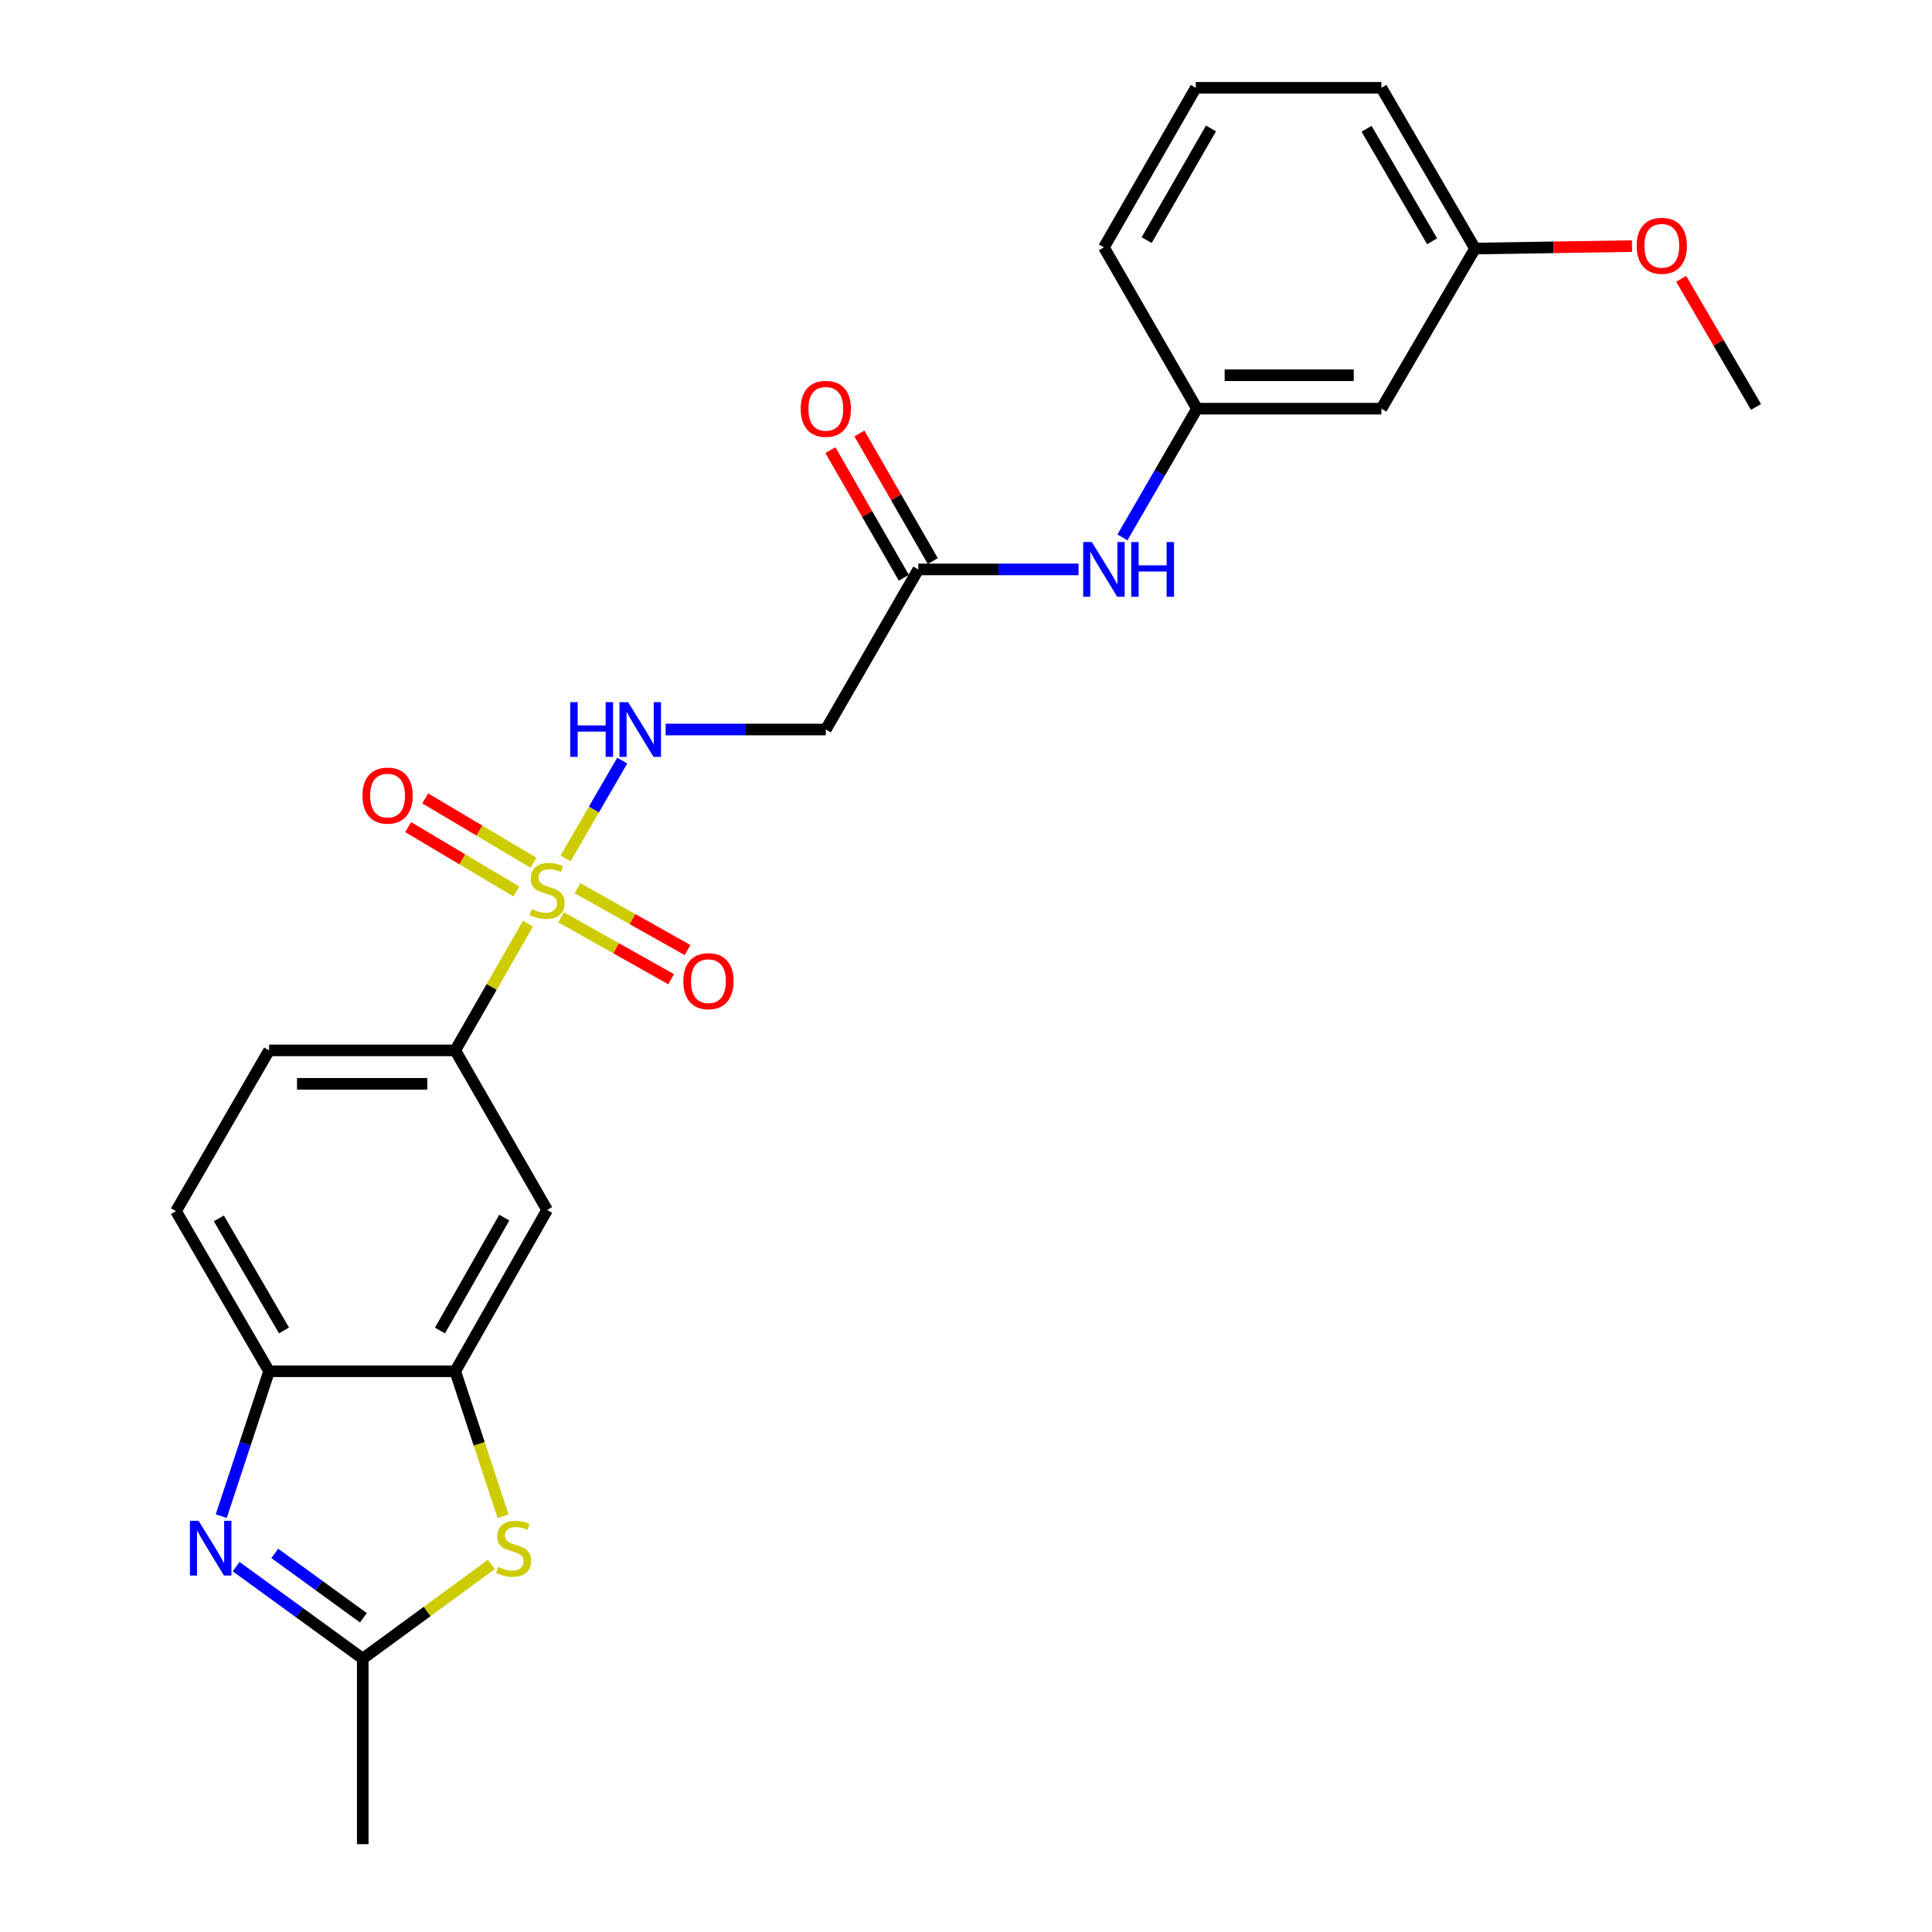 <?xml version='1.0' encoding='iso-8859-1'?>
<svg version='1.1' baseProfile='full'
              xmlns='http://www.w3.org/2000/svg'
                      xmlns:rdkit='http://www.rdkit.org/xml'
                      xmlns:xlink='http://www.w3.org/1999/xlink'
                  xml:space='preserve'
width='1000px' height='1000px' viewBox='0 0 1000 1000'>
<!-- END OF HEADER -->
<rect style='opacity:1.0;fill:#FFFFFF;stroke:none' width='1000' height='1000' x='0' y='0'> </rect>
<path class='bond-4' d='M 273.279,478.079 L 254.454,510.879' style='fill:none;fill-rule:evenodd;stroke:#CCCC00;stroke-width:6px;stroke-linecap:butt;stroke-linejoin:miter;stroke-opacity:1' />
<path class='bond-4' d='M 254.454,510.879 L 235.628,543.679' style='fill:none;fill-rule:evenodd;stroke:#000000;stroke-width:6px;stroke-linecap:butt;stroke-linejoin:miter;stroke-opacity:1' />
<path class='bond-5' d='M 292.761,444.286 L 307.416,418.984' style='fill:none;fill-rule:evenodd;stroke:#CCCC00;stroke-width:6px;stroke-linecap:butt;stroke-linejoin:miter;stroke-opacity:1' />
<path class='bond-5' d='M 307.416,418.984 L 322.07,393.681' style='fill:none;fill-rule:evenodd;stroke:#0000FF;stroke-width:6px;stroke-linecap:butt;stroke-linejoin:miter;stroke-opacity:1' />
<path class='bond-10' d='M 290.425,474.803 L 318.906,490.819' style='fill:none;fill-rule:evenodd;stroke:#CCCC00;stroke-width:6px;stroke-linecap:butt;stroke-linejoin:miter;stroke-opacity:1' />
<path class='bond-10' d='M 318.906,490.819 L 347.388,506.836' style='fill:none;fill-rule:evenodd;stroke:#FF0000;stroke-width:6px;stroke-linecap:butt;stroke-linejoin:miter;stroke-opacity:1' />
<path class='bond-10' d='M 298.906,459.722 L 327.387,475.738' style='fill:none;fill-rule:evenodd;stroke:#CCCC00;stroke-width:6px;stroke-linecap:butt;stroke-linejoin:miter;stroke-opacity:1' />
<path class='bond-10' d='M 327.387,475.738 L 355.869,491.754' style='fill:none;fill-rule:evenodd;stroke:#FF0000;stroke-width:6px;stroke-linecap:butt;stroke-linejoin:miter;stroke-opacity:1' />
<path class='bond-11' d='M 276.129,446.548 L 248.114,429.894' style='fill:none;fill-rule:evenodd;stroke:#CCCC00;stroke-width:6px;stroke-linecap:butt;stroke-linejoin:miter;stroke-opacity:1' />
<path class='bond-11' d='M 248.114,429.894 L 220.098,413.24' style='fill:none;fill-rule:evenodd;stroke:#FF0000;stroke-width:6px;stroke-linecap:butt;stroke-linejoin:miter;stroke-opacity:1' />
<path class='bond-11' d='M 267.288,461.421 L 239.272,444.767' style='fill:none;fill-rule:evenodd;stroke:#CCCC00;stroke-width:6px;stroke-linecap:butt;stroke-linejoin:miter;stroke-opacity:1' />
<path class='bond-11' d='M 239.272,444.767 L 211.257,428.113' style='fill:none;fill-rule:evenodd;stroke:#FF0000;stroke-width:6px;stroke-linecap:butt;stroke-linejoin:miter;stroke-opacity:1' />
<path class='bond-0' d='M 114.512,784.752 L 126.892,747.258' style='fill:none;fill-rule:evenodd;stroke:#0000FF;stroke-width:6px;stroke-linecap:butt;stroke-linejoin:miter;stroke-opacity:1' />
<path class='bond-0' d='M 126.892,747.258 L 139.272,709.764' style='fill:none;fill-rule:evenodd;stroke:#000000;stroke-width:6px;stroke-linecap:butt;stroke-linejoin:miter;stroke-opacity:1' />
<path class='bond-26' d='M 122.213,810.89 L 154.986,834.694' style='fill:none;fill-rule:evenodd;stroke:#0000FF;stroke-width:6px;stroke-linecap:butt;stroke-linejoin:miter;stroke-opacity:1' />
<path class='bond-26' d='M 154.986,834.694 L 187.758,858.498' style='fill:none;fill-rule:evenodd;stroke:#000000;stroke-width:6px;stroke-linecap:butt;stroke-linejoin:miter;stroke-opacity:1' />
<path class='bond-26' d='M 142.213,804.032 L 165.154,820.694' style='fill:none;fill-rule:evenodd;stroke:#0000FF;stroke-width:6px;stroke-linecap:butt;stroke-linejoin:miter;stroke-opacity:1' />
<path class='bond-26' d='M 165.154,820.694 L 188.094,837.357' style='fill:none;fill-rule:evenodd;stroke:#000000;stroke-width:6px;stroke-linecap:butt;stroke-linejoin:miter;stroke-opacity:1' />
<path class='bond-1' d='M 260.393,784.792 L 248.011,747.278' style='fill:none;fill-rule:evenodd;stroke:#CCCC00;stroke-width:6px;stroke-linecap:butt;stroke-linejoin:miter;stroke-opacity:1' />
<path class='bond-1' d='M 248.011,747.278 L 235.628,709.764' style='fill:none;fill-rule:evenodd;stroke:#000000;stroke-width:6px;stroke-linecap:butt;stroke-linejoin:miter;stroke-opacity:1' />
<path class='bond-2' d='M 254.35,809.742 L 221.054,834.12' style='fill:none;fill-rule:evenodd;stroke:#CCCC00;stroke-width:6px;stroke-linecap:butt;stroke-linejoin:miter;stroke-opacity:1' />
<path class='bond-2' d='M 221.054,834.12 L 187.758,858.498' style='fill:none;fill-rule:evenodd;stroke:#000000;stroke-width:6px;stroke-linecap:butt;stroke-linejoin:miter;stroke-opacity:1' />
<path class='bond-19' d='M 187.758,858.498 L 187.758,954.545' style='fill:none;fill-rule:evenodd;stroke:#000000;stroke-width:6px;stroke-linecap:butt;stroke-linejoin:miter;stroke-opacity:1' />
<path class='bond-3' d='M 235.628,709.764 L 283.19,626.27' style='fill:none;fill-rule:evenodd;stroke:#000000;stroke-width:6px;stroke-linecap:butt;stroke-linejoin:miter;stroke-opacity:1' />
<path class='bond-3' d='M 227.728,688.675 L 261.022,630.229' style='fill:none;fill-rule:evenodd;stroke:#000000;stroke-width:6px;stroke-linecap:butt;stroke-linejoin:miter;stroke-opacity:1' />
<path class='bond-25' d='M 235.628,709.764 L 139.272,709.764' style='fill:none;fill-rule:evenodd;stroke:#000000;stroke-width:6px;stroke-linecap:butt;stroke-linejoin:miter;stroke-opacity:1' />
<path class='bond-7' d='M 235.628,543.679 L 283.19,626.27' style='fill:none;fill-rule:evenodd;stroke:#000000;stroke-width:6px;stroke-linecap:butt;stroke-linejoin:miter;stroke-opacity:1' />
<path class='bond-14' d='M 235.628,543.679 L 139.272,543.679' style='fill:none;fill-rule:evenodd;stroke:#000000;stroke-width:6px;stroke-linecap:butt;stroke-linejoin:miter;stroke-opacity:1' />
<path class='bond-14' d='M 221.175,560.982 L 153.726,560.982' style='fill:none;fill-rule:evenodd;stroke:#000000;stroke-width:6px;stroke-linecap:butt;stroke-linejoin:miter;stroke-opacity:1' />
<path class='bond-8' d='M 344.529,377.595 L 385.987,377.595' style='fill:none;fill-rule:evenodd;stroke:#0000FF;stroke-width:6px;stroke-linecap:butt;stroke-linejoin:miter;stroke-opacity:1' />
<path class='bond-8' d='M 385.987,377.595 L 427.445,377.595' style='fill:none;fill-rule:evenodd;stroke:#000000;stroke-width:6px;stroke-linecap:butt;stroke-linejoin:miter;stroke-opacity:1' />
<path class='bond-6' d='M 139.272,709.764 L 91.095,626.894' style='fill:none;fill-rule:evenodd;stroke:#000000;stroke-width:6px;stroke-linecap:butt;stroke-linejoin:miter;stroke-opacity:1' />
<path class='bond-6' d='M 147.004,688.637 L 113.28,630.628' style='fill:none;fill-rule:evenodd;stroke:#000000;stroke-width:6px;stroke-linecap:butt;stroke-linejoin:miter;stroke-opacity:1' />
<path class='bond-9' d='M 427.445,377.595 L 475.315,294.725' style='fill:none;fill-rule:evenodd;stroke:#000000;stroke-width:6px;stroke-linecap:butt;stroke-linejoin:miter;stroke-opacity:1' />
<path class='bond-12' d='M 475.315,294.725 L 516.778,294.725' style='fill:none;fill-rule:evenodd;stroke:#000000;stroke-width:6px;stroke-linecap:butt;stroke-linejoin:miter;stroke-opacity:1' />
<path class='bond-12' d='M 516.778,294.725 L 558.241,294.725' style='fill:none;fill-rule:evenodd;stroke:#0000FF;stroke-width:6px;stroke-linecap:butt;stroke-linejoin:miter;stroke-opacity:1' />
<path class='bond-17' d='M 482.814,290.411 L 463.815,257.393' style='fill:none;fill-rule:evenodd;stroke:#000000;stroke-width:6px;stroke-linecap:butt;stroke-linejoin:miter;stroke-opacity:1' />
<path class='bond-17' d='M 463.815,257.393 L 444.817,224.374' style='fill:none;fill-rule:evenodd;stroke:#FF0000;stroke-width:6px;stroke-linecap:butt;stroke-linejoin:miter;stroke-opacity:1' />
<path class='bond-17' d='M 467.817,299.04 L 448.818,266.022' style='fill:none;fill-rule:evenodd;stroke:#000000;stroke-width:6px;stroke-linecap:butt;stroke-linejoin:miter;stroke-opacity:1' />
<path class='bond-17' d='M 448.818,266.022 L 429.82,233.004' style='fill:none;fill-rule:evenodd;stroke:#FF0000;stroke-width:6px;stroke-linecap:butt;stroke-linejoin:miter;stroke-opacity:1' />
<path class='bond-13' d='M 580.974,278.162 L 600.267,244.846' style='fill:none;fill-rule:evenodd;stroke:#0000FF;stroke-width:6px;stroke-linecap:butt;stroke-linejoin:miter;stroke-opacity:1' />
<path class='bond-13' d='M 600.267,244.846 L 619.56,211.529' style='fill:none;fill-rule:evenodd;stroke:#000000;stroke-width:6px;stroke-linecap:butt;stroke-linejoin:miter;stroke-opacity:1' />
<path class='bond-16' d='M 619.56,211.529 L 715.002,211.529' style='fill:none;fill-rule:evenodd;stroke:#000000;stroke-width:6px;stroke-linecap:butt;stroke-linejoin:miter;stroke-opacity:1' />
<path class='bond-16' d='M 633.876,194.227 L 700.686,194.227' style='fill:none;fill-rule:evenodd;stroke:#000000;stroke-width:6px;stroke-linecap:butt;stroke-linejoin:miter;stroke-opacity:1' />
<path class='bond-22' d='M 619.56,211.529 L 571.382,128.035' style='fill:none;fill-rule:evenodd;stroke:#000000;stroke-width:6px;stroke-linecap:butt;stroke-linejoin:miter;stroke-opacity:1' />
<path class='bond-15' d='M 139.272,543.679 L 91.095,626.894' style='fill:none;fill-rule:evenodd;stroke:#000000;stroke-width:6px;stroke-linecap:butt;stroke-linejoin:miter;stroke-opacity:1' />
<path class='bond-18' d='M 715.002,211.529 L 763.478,128.651' style='fill:none;fill-rule:evenodd;stroke:#000000;stroke-width:6px;stroke-linecap:butt;stroke-linejoin:miter;stroke-opacity:1' />
<path class='bond-20' d='M 763.478,128.651 L 804.101,128.016' style='fill:none;fill-rule:evenodd;stroke:#000000;stroke-width:6px;stroke-linecap:butt;stroke-linejoin:miter;stroke-opacity:1' />
<path class='bond-20' d='M 804.101,128.016 L 844.724,127.382' style='fill:none;fill-rule:evenodd;stroke:#FF0000;stroke-width:6px;stroke-linecap:butt;stroke-linejoin:miter;stroke-opacity:1' />
<path class='bond-27' d='M 763.478,128.651 L 715.002,45.455' style='fill:none;fill-rule:evenodd;stroke:#000000;stroke-width:6px;stroke-linecap:butt;stroke-linejoin:miter;stroke-opacity:1' />
<path class='bond-27' d='M 741.257,124.882 L 707.324,66.645' style='fill:none;fill-rule:evenodd;stroke:#000000;stroke-width:6px;stroke-linecap:butt;stroke-linejoin:miter;stroke-opacity:1' />
<path class='bond-24' d='M 870.174,144.319 L 889.539,177.477' style='fill:none;fill-rule:evenodd;stroke:#FF0000;stroke-width:6px;stroke-linecap:butt;stroke-linejoin:miter;stroke-opacity:1' />
<path class='bond-24' d='M 889.539,177.477 L 908.905,210.635' style='fill:none;fill-rule:evenodd;stroke:#000000;stroke-width:6px;stroke-linecap:butt;stroke-linejoin:miter;stroke-opacity:1' />
<path class='bond-21' d='M 618.945,45.455 L 571.382,128.035' style='fill:none;fill-rule:evenodd;stroke:#000000;stroke-width:6px;stroke-linecap:butt;stroke-linejoin:miter;stroke-opacity:1' />
<path class='bond-21' d='M 626.804,66.477 L 593.51,124.284' style='fill:none;fill-rule:evenodd;stroke:#000000;stroke-width:6px;stroke-linecap:butt;stroke-linejoin:miter;stroke-opacity:1' />
<path class='bond-23' d='M 618.945,45.455 L 715.002,45.455' style='fill:none;fill-rule:evenodd;stroke:#000000;stroke-width:6px;stroke-linecap:butt;stroke-linejoin:miter;stroke-opacity:1' />
<path  class='atom-0' d='M 275.19 470.53
Q 275.51 470.65, 276.83 471.21
Q 278.15 471.77, 279.59 472.13
Q 281.07 472.45, 282.51 472.45
Q 285.19 472.45, 286.75 471.17
Q 288.31 469.85, 288.31 467.57
Q 288.31 466.01, 287.51 465.05
Q 286.75 464.09, 285.55 463.57
Q 284.35 463.05, 282.35 462.45
Q 279.83 461.69, 278.31 460.97
Q 276.83 460.25, 275.75 458.73
Q 274.71 457.21, 274.71 454.65
Q 274.71 451.09, 277.11 448.89
Q 279.55 446.69, 284.35 446.69
Q 287.63 446.69, 291.35 448.25
L 290.43 451.33
Q 287.03 449.93, 284.47 449.93
Q 281.71 449.93, 280.19 451.09
Q 278.67 452.21, 278.71 454.17
Q 278.71 455.69, 279.47 456.61
Q 280.27 457.53, 281.39 458.05
Q 282.55 458.57, 284.47 459.17
Q 287.03 459.97, 288.55 460.77
Q 290.07 461.57, 291.15 463.21
Q 292.27 464.81, 292.27 467.57
Q 292.27 471.49, 289.63 473.61
Q 287.03 475.69, 282.67 475.69
Q 280.15 475.69, 278.23 475.13
Q 276.35 474.61, 274.11 473.69
L 275.19 470.53
' fill='#CCCC00'/>
<path  class='atom-1' d='M 102.781 787.162
L 112.061 802.162
Q 112.981 803.642, 114.461 806.322
Q 115.941 809.002, 116.021 809.162
L 116.021 787.162
L 119.781 787.162
L 119.781 815.482
L 115.901 815.482
L 105.941 799.082
Q 104.781 797.162, 103.541 794.962
Q 102.341 792.762, 101.981 792.082
L 101.981 815.482
L 98.301 815.482
L 98.301 787.162
L 102.781 787.162
' fill='#0000FF'/>
<path  class='atom-2' d='M 257.85 811.042
Q 258.17 811.162, 259.49 811.722
Q 260.81 812.282, 262.25 812.642
Q 263.73 812.962, 265.17 812.962
Q 267.85 812.962, 269.41 811.682
Q 270.97 810.362, 270.97 808.082
Q 270.97 806.522, 270.17 805.562
Q 269.41 804.602, 268.21 804.082
Q 267.01 803.562, 265.01 802.962
Q 262.49 802.202, 260.97 801.482
Q 259.49 800.762, 258.41 799.242
Q 257.37 797.722, 257.37 795.162
Q 257.37 791.602, 259.77 789.402
Q 262.21 787.202, 267.01 787.202
Q 270.29 787.202, 274.01 788.762
L 273.09 791.842
Q 269.69 790.442, 267.13 790.442
Q 264.37 790.442, 262.85 791.602
Q 261.33 792.722, 261.37 794.682
Q 261.37 796.202, 262.13 797.122
Q 262.93 798.042, 264.05 798.562
Q 265.21 799.082, 267.13 799.682
Q 269.69 800.482, 271.21 801.282
Q 272.73 802.082, 273.81 803.722
Q 274.93 805.322, 274.93 808.082
Q 274.93 812.002, 272.29 814.122
Q 269.69 816.202, 265.33 816.202
Q 262.81 816.202, 260.89 815.642
Q 259.01 815.122, 256.77 814.202
L 257.85 811.042
' fill='#CCCC00'/>
<path  class='atom-6' d='M 295.167 363.435
L 299.007 363.435
L 299.007 375.475
L 313.487 375.475
L 313.487 363.435
L 317.327 363.435
L 317.327 391.755
L 313.487 391.755
L 313.487 378.675
L 299.007 378.675
L 299.007 391.755
L 295.167 391.755
L 295.167 363.435
' fill='#0000FF'/>
<path  class='atom-6' d='M 325.127 363.435
L 334.407 378.435
Q 335.327 379.915, 336.807 382.595
Q 338.287 385.275, 338.367 385.435
L 338.367 363.435
L 342.127 363.435
L 342.127 391.755
L 338.247 391.755
L 328.287 375.355
Q 327.127 373.435, 325.887 371.235
Q 324.687 369.035, 324.327 368.355
L 324.327 391.755
L 320.647 391.755
L 320.647 363.435
L 325.127 363.435
' fill='#0000FF'/>
<path  class='atom-11' d='M 353.694 507.847
Q 353.694 501.047, 357.054 497.247
Q 360.414 493.447, 366.694 493.447
Q 372.974 493.447, 376.334 497.247
Q 379.694 501.047, 379.694 507.847
Q 379.694 514.727, 376.294 518.647
Q 372.894 522.527, 366.694 522.527
Q 360.454 522.527, 357.054 518.647
Q 353.694 514.767, 353.694 507.847
M 366.694 519.327
Q 371.014 519.327, 373.334 516.447
Q 375.694 513.527, 375.694 507.847
Q 375.694 502.287, 373.334 499.487
Q 371.014 496.647, 366.694 496.647
Q 362.374 496.647, 360.014 499.447
Q 357.694 502.247, 357.694 507.847
Q 357.694 513.567, 360.014 516.447
Q 362.374 519.327, 366.694 519.327
' fill='#FF0000'/>
<path  class='atom-12' d='M 187.61 411.799
Q 187.61 404.999, 190.97 401.199
Q 194.33 397.399, 200.61 397.399
Q 206.89 397.399, 210.25 401.199
Q 213.61 404.999, 213.61 411.799
Q 213.61 418.679, 210.21 422.599
Q 206.81 426.479, 200.61 426.479
Q 194.37 426.479, 190.97 422.599
Q 187.61 418.719, 187.61 411.799
M 200.61 423.279
Q 204.93 423.279, 207.25 420.399
Q 209.61 417.479, 209.61 411.799
Q 209.61 406.239, 207.25 403.439
Q 204.93 400.599, 200.61 400.599
Q 196.29 400.599, 193.93 403.399
Q 191.61 406.199, 191.61 411.799
Q 191.61 417.519, 193.93 420.399
Q 196.29 423.279, 200.61 423.279
' fill='#FF0000'/>
<path  class='atom-13' d='M 565.122 280.565
L 574.402 295.565
Q 575.322 297.045, 576.802 299.725
Q 578.282 302.405, 578.362 302.565
L 578.362 280.565
L 582.122 280.565
L 582.122 308.885
L 578.242 308.885
L 568.282 292.485
Q 567.122 290.565, 565.882 288.365
Q 564.682 286.165, 564.322 285.485
L 564.322 308.885
L 560.642 308.885
L 560.642 280.565
L 565.122 280.565
' fill='#0000FF'/>
<path  class='atom-13' d='M 585.522 280.565
L 589.362 280.565
L 589.362 292.605
L 603.842 292.605
L 603.842 280.565
L 607.682 280.565
L 607.682 308.885
L 603.842 308.885
L 603.842 295.805
L 589.362 295.805
L 589.362 308.885
L 585.522 308.885
L 585.522 280.565
' fill='#0000FF'/>
<path  class='atom-18' d='M 414.445 211.609
Q 414.445 204.809, 417.805 201.009
Q 421.165 197.209, 427.445 197.209
Q 433.725 197.209, 437.085 201.009
Q 440.445 204.809, 440.445 211.609
Q 440.445 218.489, 437.045 222.409
Q 433.645 226.289, 427.445 226.289
Q 421.205 226.289, 417.805 222.409
Q 414.445 218.529, 414.445 211.609
M 427.445 223.089
Q 431.765 223.089, 434.085 220.209
Q 436.445 217.289, 436.445 211.609
Q 436.445 206.049, 434.085 203.249
Q 431.765 200.409, 427.445 200.409
Q 423.125 200.409, 420.765 203.209
Q 418.445 206.009, 418.445 211.609
Q 418.445 217.329, 420.765 220.209
Q 423.125 223.089, 427.445 223.089
' fill='#FF0000'/>
<path  class='atom-21' d='M 847.141 127.221
Q 847.141 120.421, 850.501 116.621
Q 853.861 112.821, 860.141 112.821
Q 866.421 112.821, 869.781 116.621
Q 873.141 120.421, 873.141 127.221
Q 873.141 134.101, 869.741 138.021
Q 866.341 141.901, 860.141 141.901
Q 853.901 141.901, 850.501 138.021
Q 847.141 134.141, 847.141 127.221
M 860.141 138.701
Q 864.461 138.701, 866.781 135.821
Q 869.141 132.901, 869.141 127.221
Q 869.141 121.661, 866.781 118.861
Q 864.461 116.021, 860.141 116.021
Q 855.821 116.021, 853.461 118.821
Q 851.141 121.621, 851.141 127.221
Q 851.141 132.941, 853.461 135.821
Q 855.821 138.701, 860.141 138.701
' fill='#FF0000'/>
</svg>
